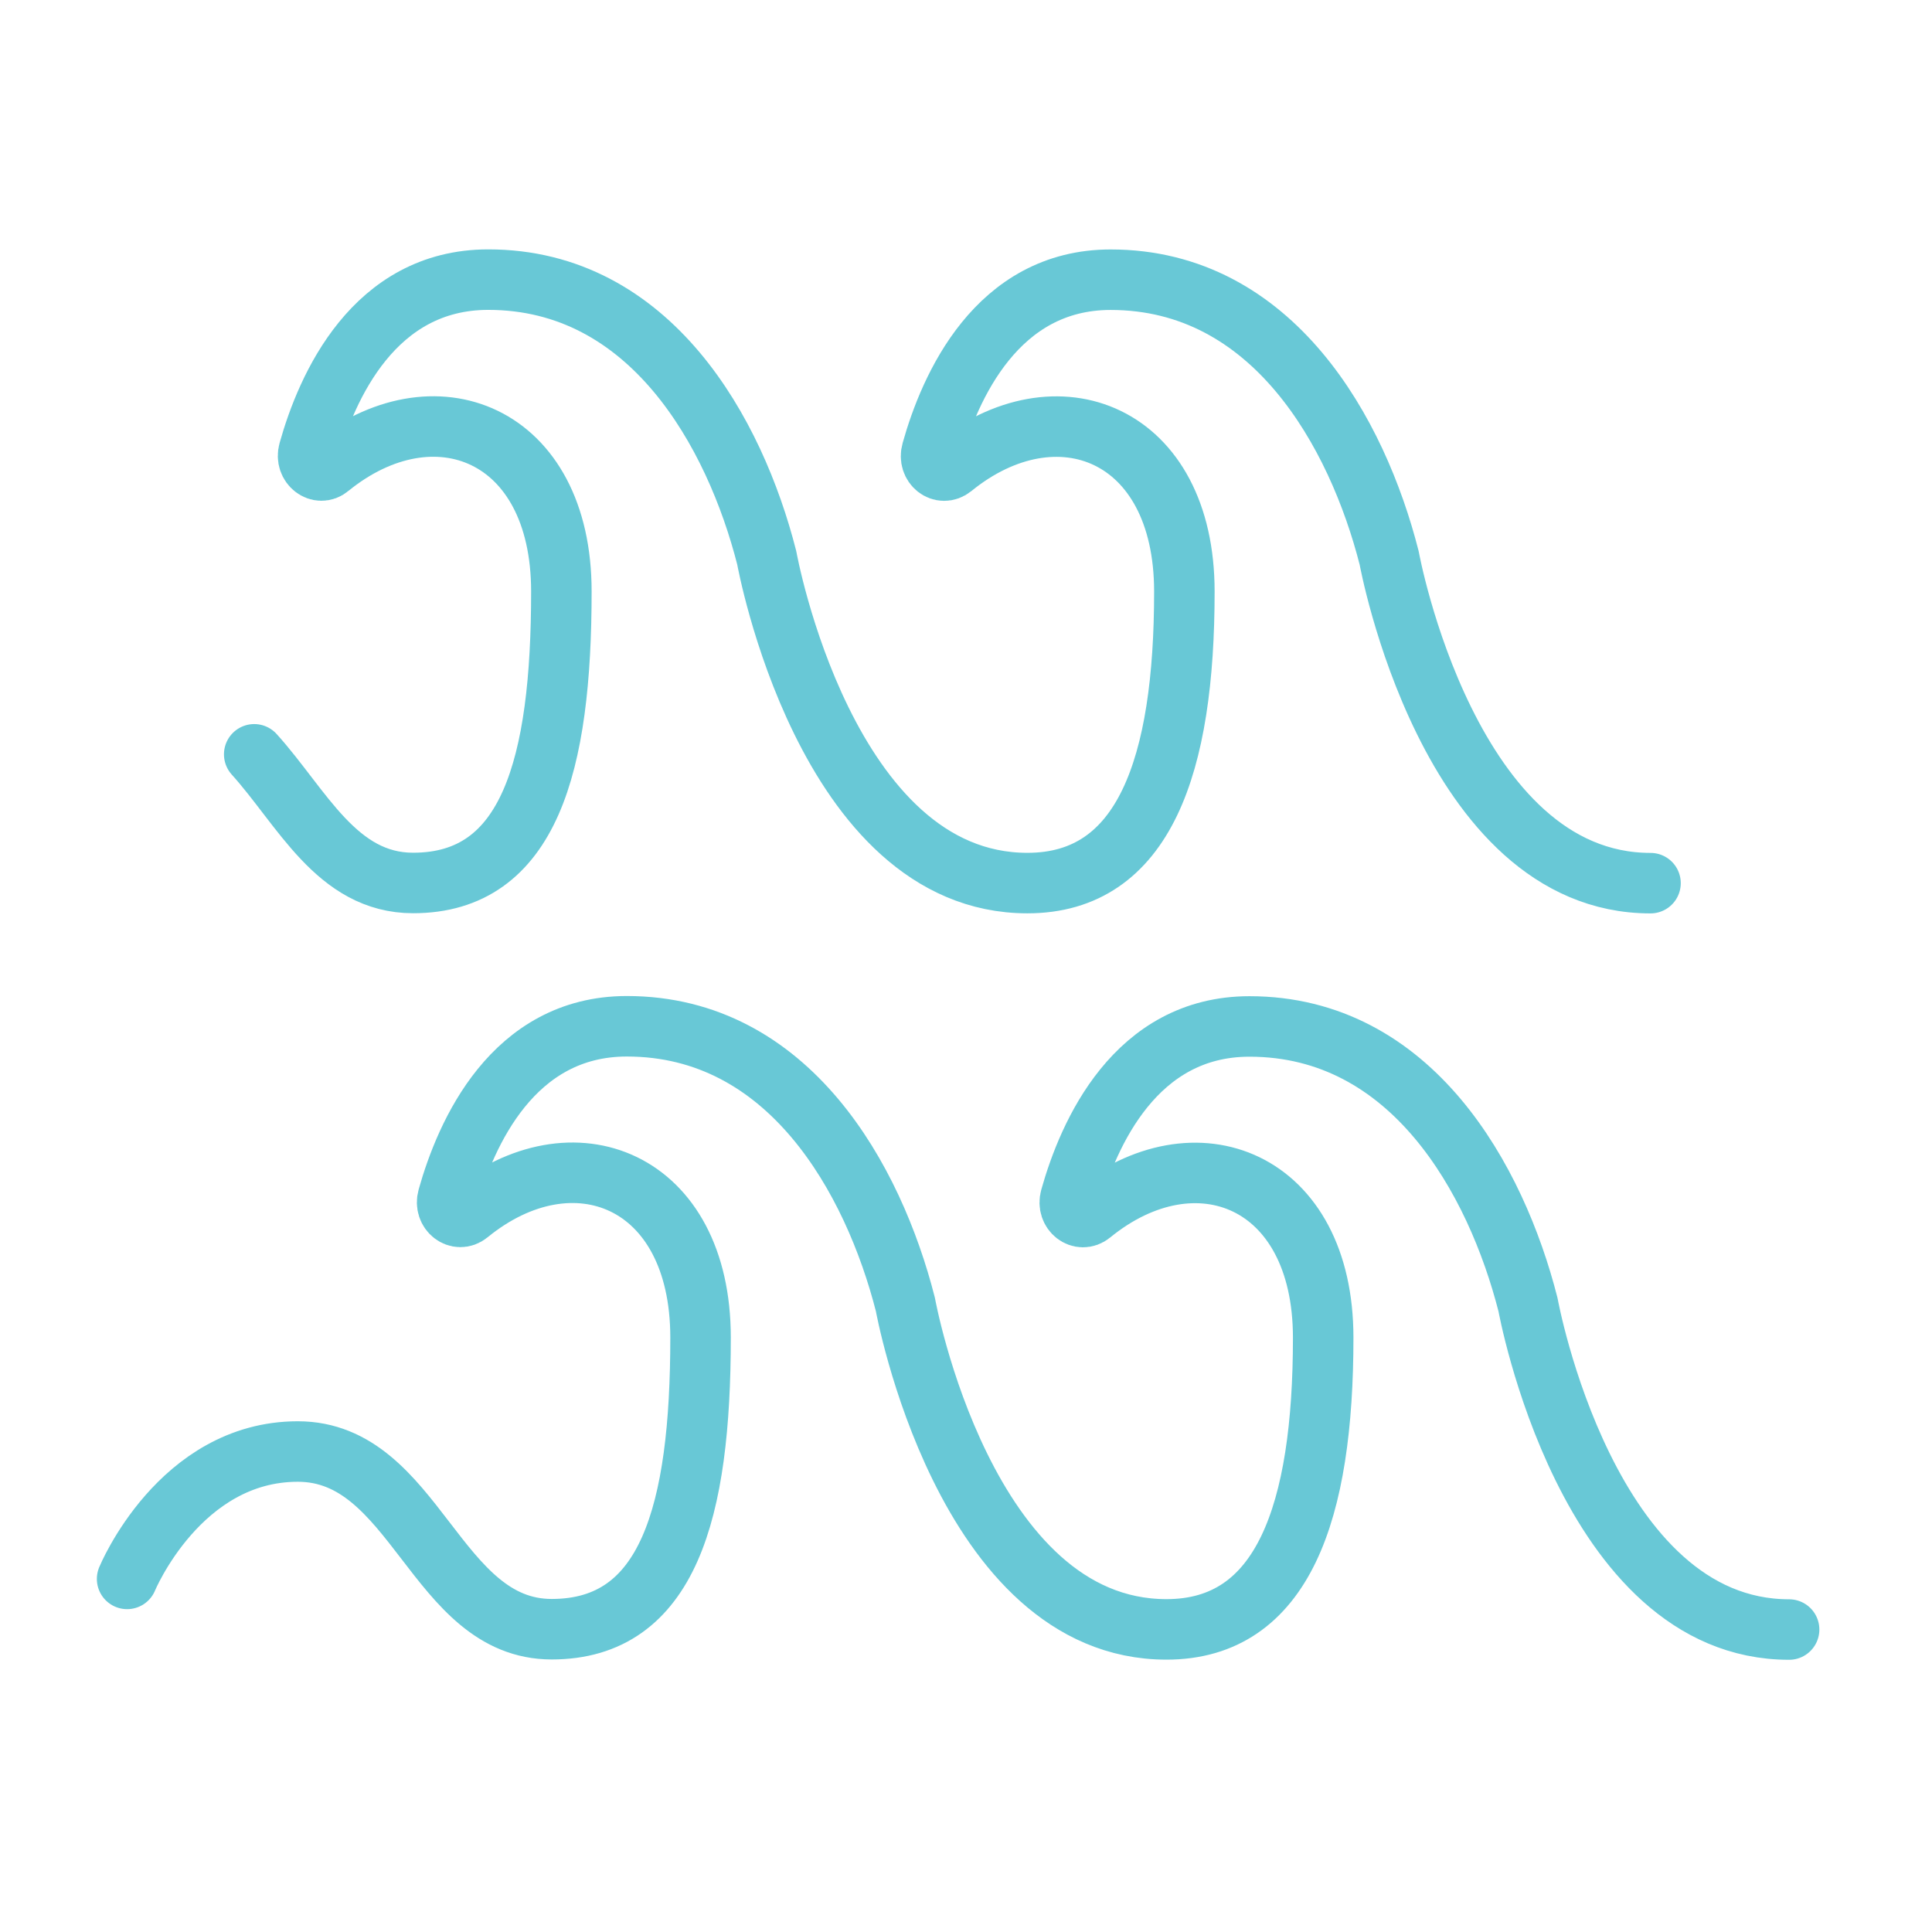 <svg width="76" height="76" viewBox="0 0 76 76" fill="none" xmlns="http://www.w3.org/2000/svg">
<path d="M10 29.673C11.883 31.759 13.243 34.734 16.251 34.734C20.827 34.734 22.083 30.102 22.083 23.266C22.083 17.011 17.06 15.049 12.954 18.389C12.562 18.728 11.988 18.299 12.145 17.745C12.85 15.23 14.707 11 19.206 11C25.587 11 28.908 17.011 30.163 21.948C30.163 21.948 32.466 34.738 40.416 34.738C45.019 34.738 46.59 30.106 46.59 23.27C46.59 17.014 41.568 15.052 37.462 18.393C37.042 18.731 36.495 18.302 36.653 17.749C37.358 15.233 39.214 11.003 43.689 11.003C50.071 11.003 53.391 17.014 54.647 21.951C54.647 21.951 56.974 34.741 64.927 34.741" stroke="#68C8D6" stroke-width="2.38" stroke-linecap="round" stroke-linejoin="round"></path>
<path d="M5 62.11C5 62.11 7.068 57.099 11.715 57.099C16.363 57.099 17.112 64.089 21.703 64.089C26.294 64.089 27.558 59.474 27.558 52.614C27.558 46.379 22.533 44.396 18.427 47.751C18.017 48.086 17.46 47.66 17.615 47.11C18.32 44.601 20.171 40.371 24.658 40.371C31.04 40.371 34.357 46.379 35.616 51.316C35.616 51.316 37.93 64.096 45.886 64.096C50.477 64.096 52.051 59.48 52.051 52.621C52.051 46.385 47.026 44.403 42.92 47.757C42.509 48.093 41.953 47.667 42.108 47.117C42.813 44.608 44.663 40.378 49.15 40.378C55.532 40.378 58.849 46.385 60.108 51.323C60.108 51.323 62.423 64.102 70.379 64.102" stroke="#68C8D6" stroke-width="2.38" stroke-linecap="round" stroke-linejoin="round"></path>
</svg>
